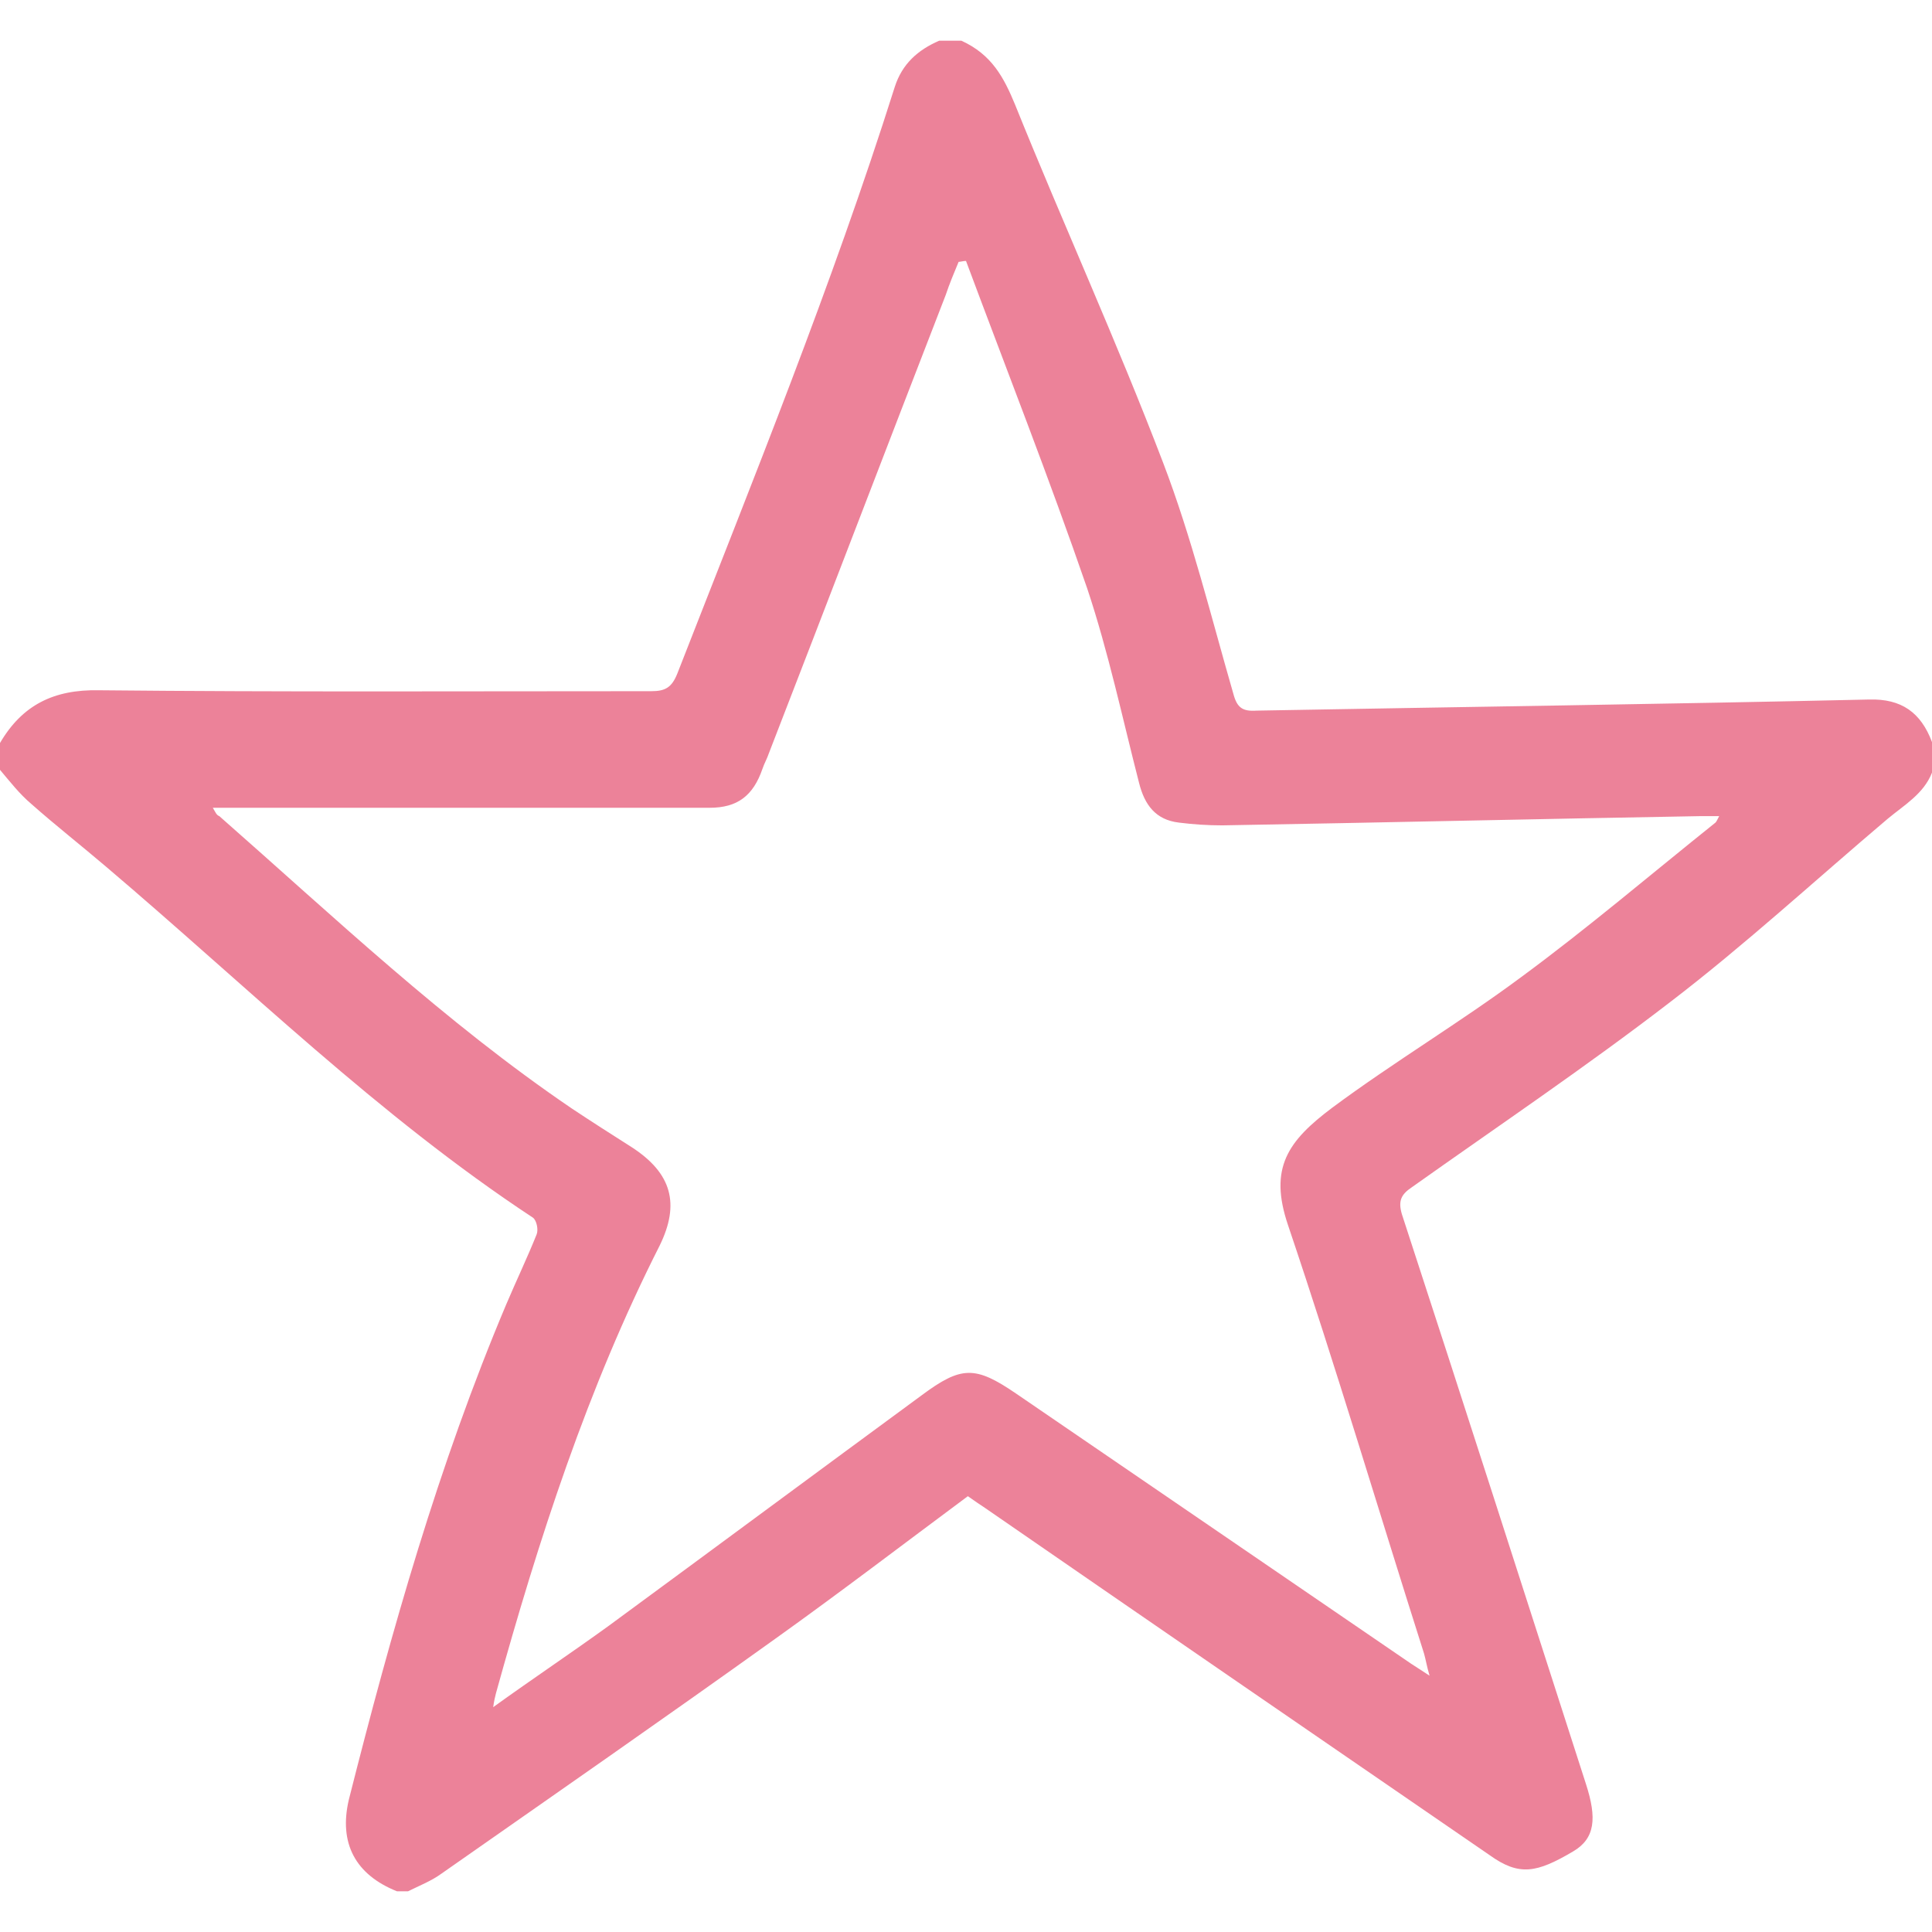 <?xml version="1.0" encoding="UTF-8" standalone="no"?><!DOCTYPE svg PUBLIC "-//W3C//DTD SVG 1.1//EN" "http://www.w3.org/Graphics/SVG/1.1/DTD/svg11.dtd"><svg width="100%" height="100%" viewBox="0 0 300 300" version="1.1" xmlns="http://www.w3.org/2000/svg" xmlns:xlink="http://www.w3.org/1999/xlink" xml:space="preserve" xmlns:serif="http://www.serif.com/" style="fill-rule:evenodd;clip-rule:evenodd;stroke-linejoin:round;stroke-miterlimit:2;"><path d="M157.615,16.236c7.471,18.534 15.805,36.782 22.989,55.603c4.454,11.638 7.471,23.994 10.919,35.92c0.574,2.154 1.437,2.729 3.592,2.586c31.752,-0.575 63.506,-1.006 95.115,-1.724c5.029,-0.144 8.046,2.012 9.77,6.609l0,4.741c-1.293,3.305 -4.311,5.029 -6.896,7.184c-11.207,9.483 -22.127,19.54 -33.765,28.448c-13.075,10.058 -26.724,19.253 -40.086,28.736c-1.724,1.149 -2.155,2.155 -1.58,4.167c9.626,29.453 19.109,59.051 28.591,88.506c1.724,5.315 1.438,8.476 -2.012,10.488c-5.603,3.305 -8.332,3.88 -12.93,0.575c-26.149,-17.96 -52.299,-35.919 -78.305,-53.88c-0.862,-0.575 -1.724,-1.149 -2.729,-1.868c-10.058,7.471 -19.828,14.943 -29.886,22.127c-17.241,12.357 -34.626,24.425 -51.868,36.494c-1.58,1.15 -3.448,1.868 -5.172,2.73l-1.724,0c-6.465,-2.586 -9.052,-7.472 -7.471,-14.224c6.609,-26.149 13.937,-52.012 24.424,-76.868c1.581,-3.736 3.305,-7.327 4.742,-10.92c0.287,-0.718 0,-2.154 -0.574,-2.585c-23.995,-15.805 -44.396,-35.92 -66.235,-54.454c-3.88,-3.305 -7.904,-6.466 -11.639,-9.771c-1.868,-1.58 -3.304,-3.448 -4.885,-5.315l0,-4.168c3.448,-5.89 8.333,-8.333 15.373,-8.189c28.593,0.287 57.185,0.144 85.777,0.144c2.155,0 3.16,-0.575 4.023,-2.73c11.781,-30.173 23.994,-60.202 33.764,-91.092c1.149,-3.592 3.592,-5.747 6.897,-7.184l3.448,0c4.741,2.155 6.609,5.747 8.333,9.914Zm-10.776,29.597c-9.195,23.707 -18.247,47.415 -27.443,71.121c-0.287,0.862 -0.718,1.581 -1.005,2.442c-1.437,4.167 -3.879,6.035 -8.19,6.035l-77.155,0c0.431,0.718 0.575,1.149 1.006,1.293c17.816,15.661 35.057,32.041 54.742,45.403c3.016,2.011 6.178,4.023 9.338,6.034c6.178,4.023 7.472,8.764 4.31,15.23c-11.206,22.126 -18.822,45.689 -25.43,69.54c-0.145,0.575 -0.288,1.15 -0.431,2.156c6.178,-4.454 12.213,-8.478 17.959,-12.645c16.236,-11.924 32.328,-23.851 48.564,-35.775c6.178,-4.598 8.333,-4.598 14.655,-0.287c20.402,13.936 40.948,28.017 61.35,41.954c0.862,0.575 1.58,1.005 2.874,1.867c-0.431,-1.437 -0.574,-2.442 -0.862,-3.448c-7.041,-22.127 -13.649,-44.397 -21.121,-66.523c-3.017,-8.908 0,-13.074 6.897,-18.248c9.483,-7.039 19.827,-13.217 29.31,-20.258c10.345,-7.615 20.115,-15.948 30.172,-23.994c0.144,-0.144 0.287,-0.432 0.575,-1.006l-2.73,0c-24.856,0.431 -49.568,1.006 -74.425,1.437c-2.299,0 -4.454,-0.143 -6.753,-0.431c-3.592,-0.432 -5.316,-2.73 -6.178,-6.178c-2.587,-10.058 -4.741,-20.259 -8.046,-30.173c-5.891,-17.097 -12.5,-33.907 -18.822,-50.862c-0.431,0 -0.863,0.144 -1.149,0.144c-0.718,1.724 -1.438,3.448 -2.012,5.172Z" style="fill:#ec8299;fill-rule:nonzero;"/></svg>